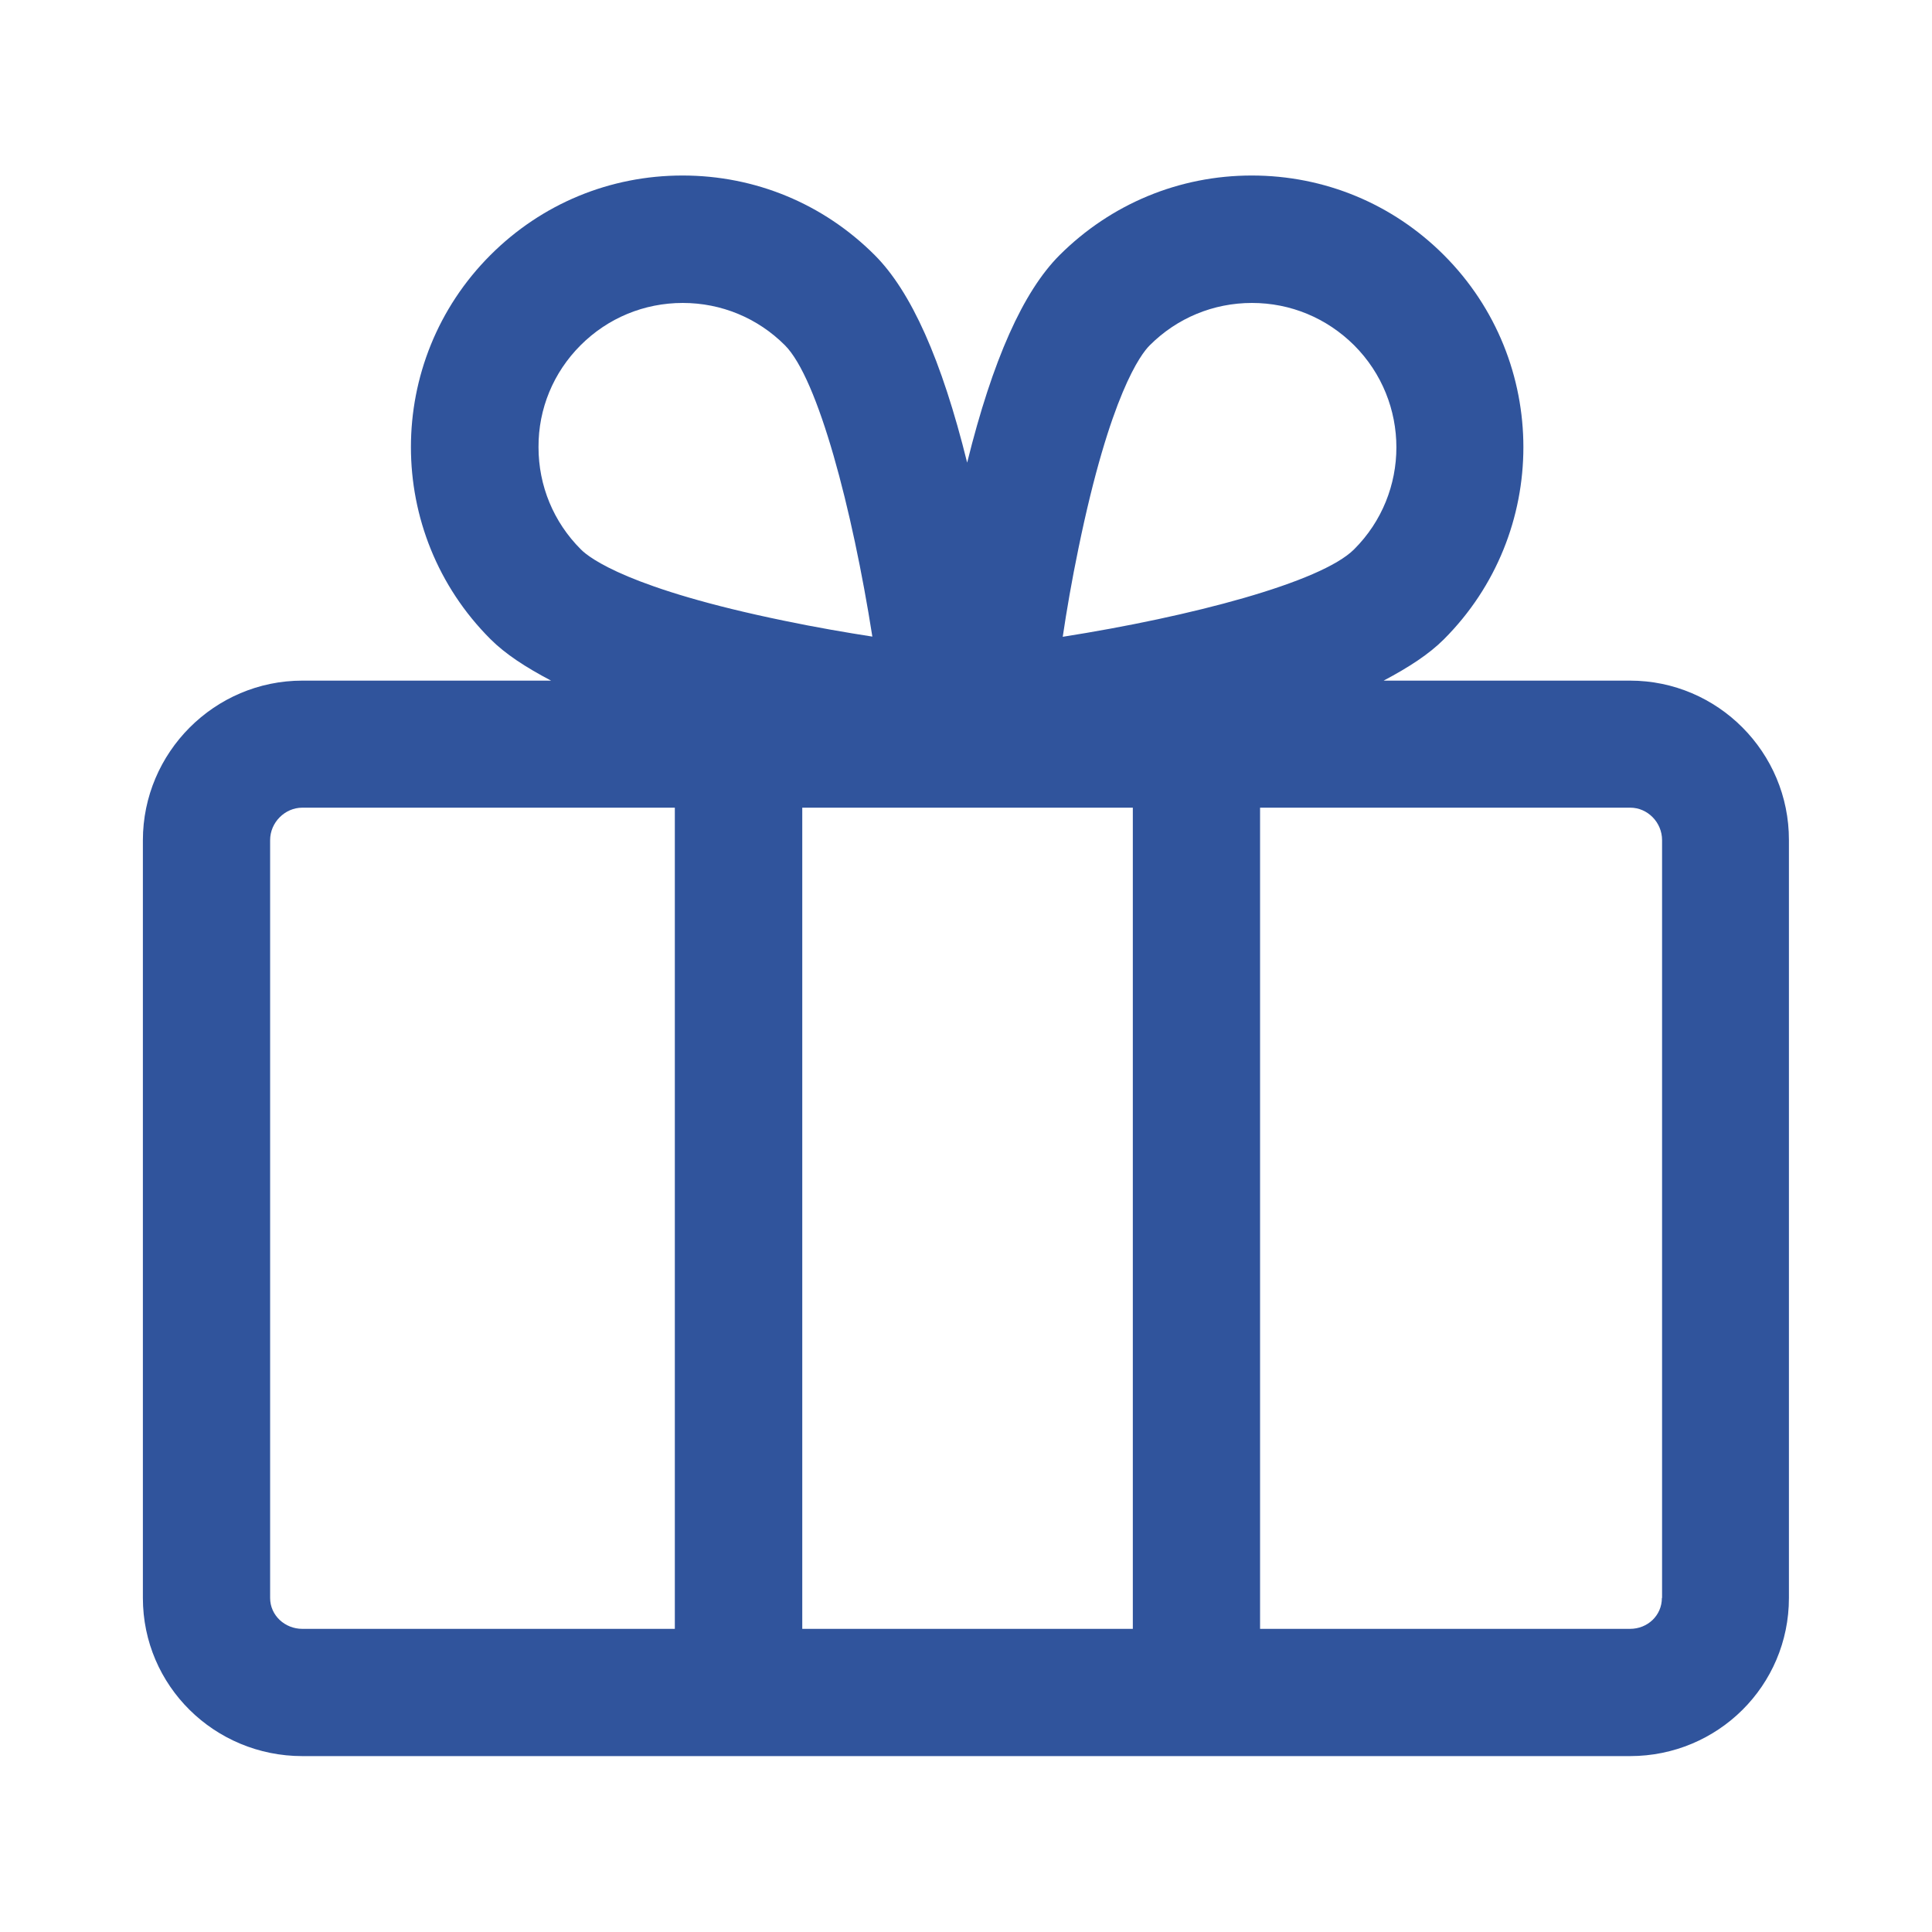 <?xml version="1.0" standalone="no"?><!DOCTYPE svg PUBLIC "-//W3C//DTD SVG 1.1//EN" "http://www.w3.org/Graphics/SVG/1.1/DTD/svg11.dtd"><svg t="1753179104303" class="icon" viewBox="0 0 1024 1024" version="1.1" xmlns="http://www.w3.org/2000/svg" p-id="67098" xmlns:xlink="http://www.w3.org/1999/xlink" width="200" height="200"><path d="M863.942 360.744H733.358c13.509-7.164 24.05-14.02 31.93-21.9 56.184-56.184 56.184-147.47 0-203.654-27.222-27.222-63.348-42.164-101.827-42.164s-74.605 15.044-101.827 42.164c-19.342 19.342-35.511 55.468-49.02 110.014-13.509-54.546-29.678-90.672-49.02-110.014-27.222-27.222-63.348-42.164-101.827-42.164s-74.605 14.941-101.827 42.164c-56.184 56.184-56.184 147.368 0 203.551 7.88 7.88 18.523 14.839 32.134 22.003H160.262c-46.564 0-84.532 38.07-84.532 84.634v401.577c0 46.564 37.968 83.815 84.532 83.815h703.68c46.564 0 84.225-37.354 84.225-83.815V445.275c0.102-46.462-37.661-84.532-84.225-84.532z m-263.522 67.339v435.246H425.217V428.082h175.204z m-28.859-137.236c16.784-81.769 33.158-103.26 37.865-107.865 14.43-14.43 33.669-22.412 54.137-22.412s39.605 7.982 54.137 22.412c29.883 29.883 29.883 78.391 0 108.172-17.602 17.602-86.783 35.716-154.429 46.359 2.047-13.816 4.81-29.883 8.289-46.666zM307.732 182.981c14.43-14.43 33.669-22.412 54.137-22.412s39.707 7.982 54.137 22.412c17.602 17.602 35.716 86.783 46.359 154.429-13.816-2.149-29.985-4.912-46.666-8.392-81.769-16.784-103.26-33.158-107.865-37.865-14.43-14.43-22.412-33.669-22.412-54.137-0.102-20.365 7.88-39.605 22.31-54.035zM143.172 846.954V445.275c0-9.313 7.778-17.193 17.091-17.193h197.411v435.246H160.262c-9.313 0-17.091-7.164-17.091-16.374z m737.657 0c0 9.313-7.573 16.374-16.886 16.374H667.862V428.082h196.183c9.313 0 16.886 7.88 16.886 17.193v401.679z" fill="#30549c" p-id="67099"></path></svg>